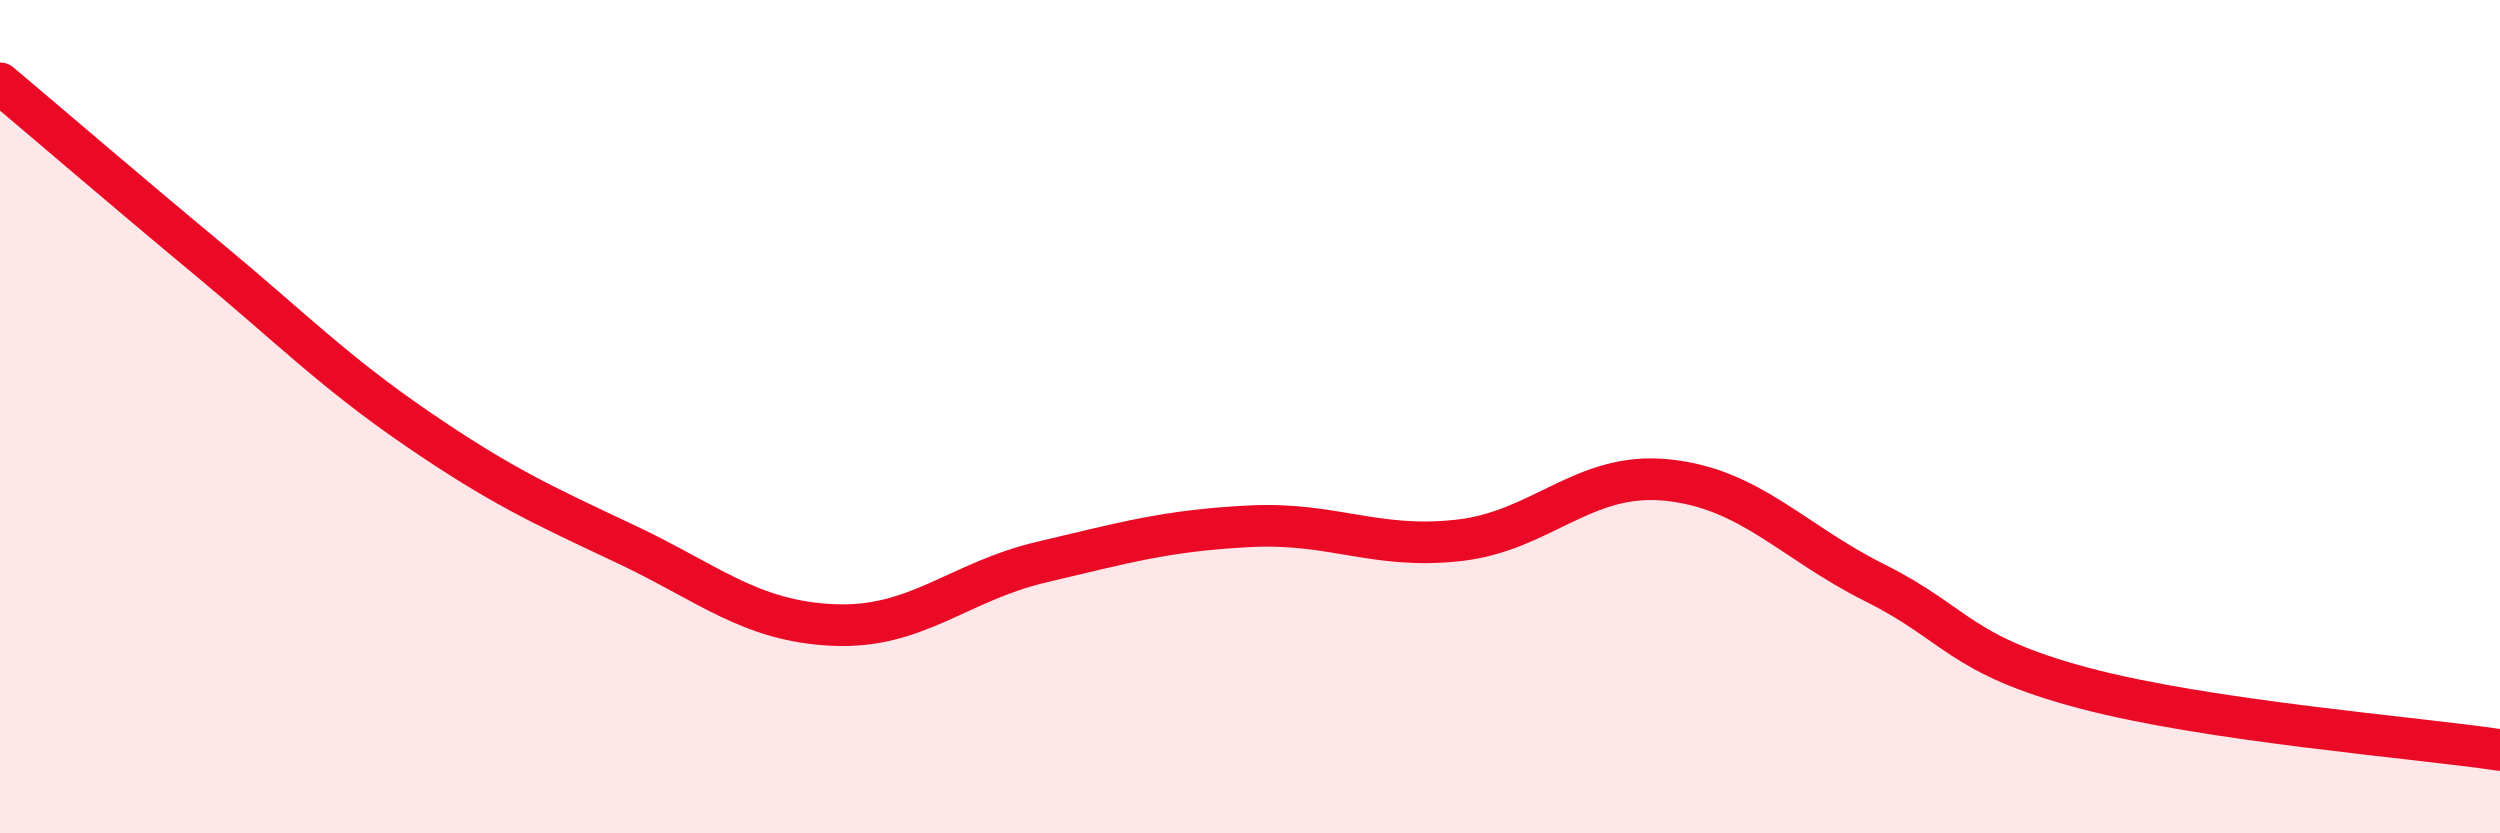 
    <svg width="60" height="20" viewBox="0 0 60 20" xmlns="http://www.w3.org/2000/svg">
      <path
        d="M 0,2 C 1,2.84 3,4.56 5,6.22 C 7,7.88 8,8.91 10,10.28 C 12,11.65 13,12.11 15,13.05 C 17,13.99 18,14.91 20,15 C 22,15.09 23,13.96 25,13.49 C 27,13.02 28,12.73 30,12.63 C 32,12.53 33,13.19 35,12.97 C 37,12.75 38,11.32 40,11.52 C 42,11.72 43,12.99 45,13.99 C 47,14.99 47,15.71 50,16.51 C 53,17.31 58,17.7 60,18L60 20L0 20Z"
        fill="#EB0A25"
        opacity="0.1"
        stroke-linecap="round"
        stroke-linejoin="round"
      />
      <path
        d="M 0,2 C 1,2.84 3,4.56 5,6.22 C 7,7.88 8,8.91 10,10.28 C 12,11.65 13,12.11 15,13.05 C 17,13.99 18,14.91 20,15 C 22,15.09 23,13.96 25,13.49 C 27,13.02 28,12.73 30,12.63 C 32,12.53 33,13.19 35,12.97 C 37,12.75 38,11.32 40,11.52 C 42,11.72 43,12.99 45,13.99 C 47,14.99 47,15.71 50,16.51 C 53,17.31 58,17.7 60,18"
        stroke="#EB0A25"
        stroke-width="1"
        fill="none"
        stroke-linecap="round"
        stroke-linejoin="round"
      />
    </svg>
  